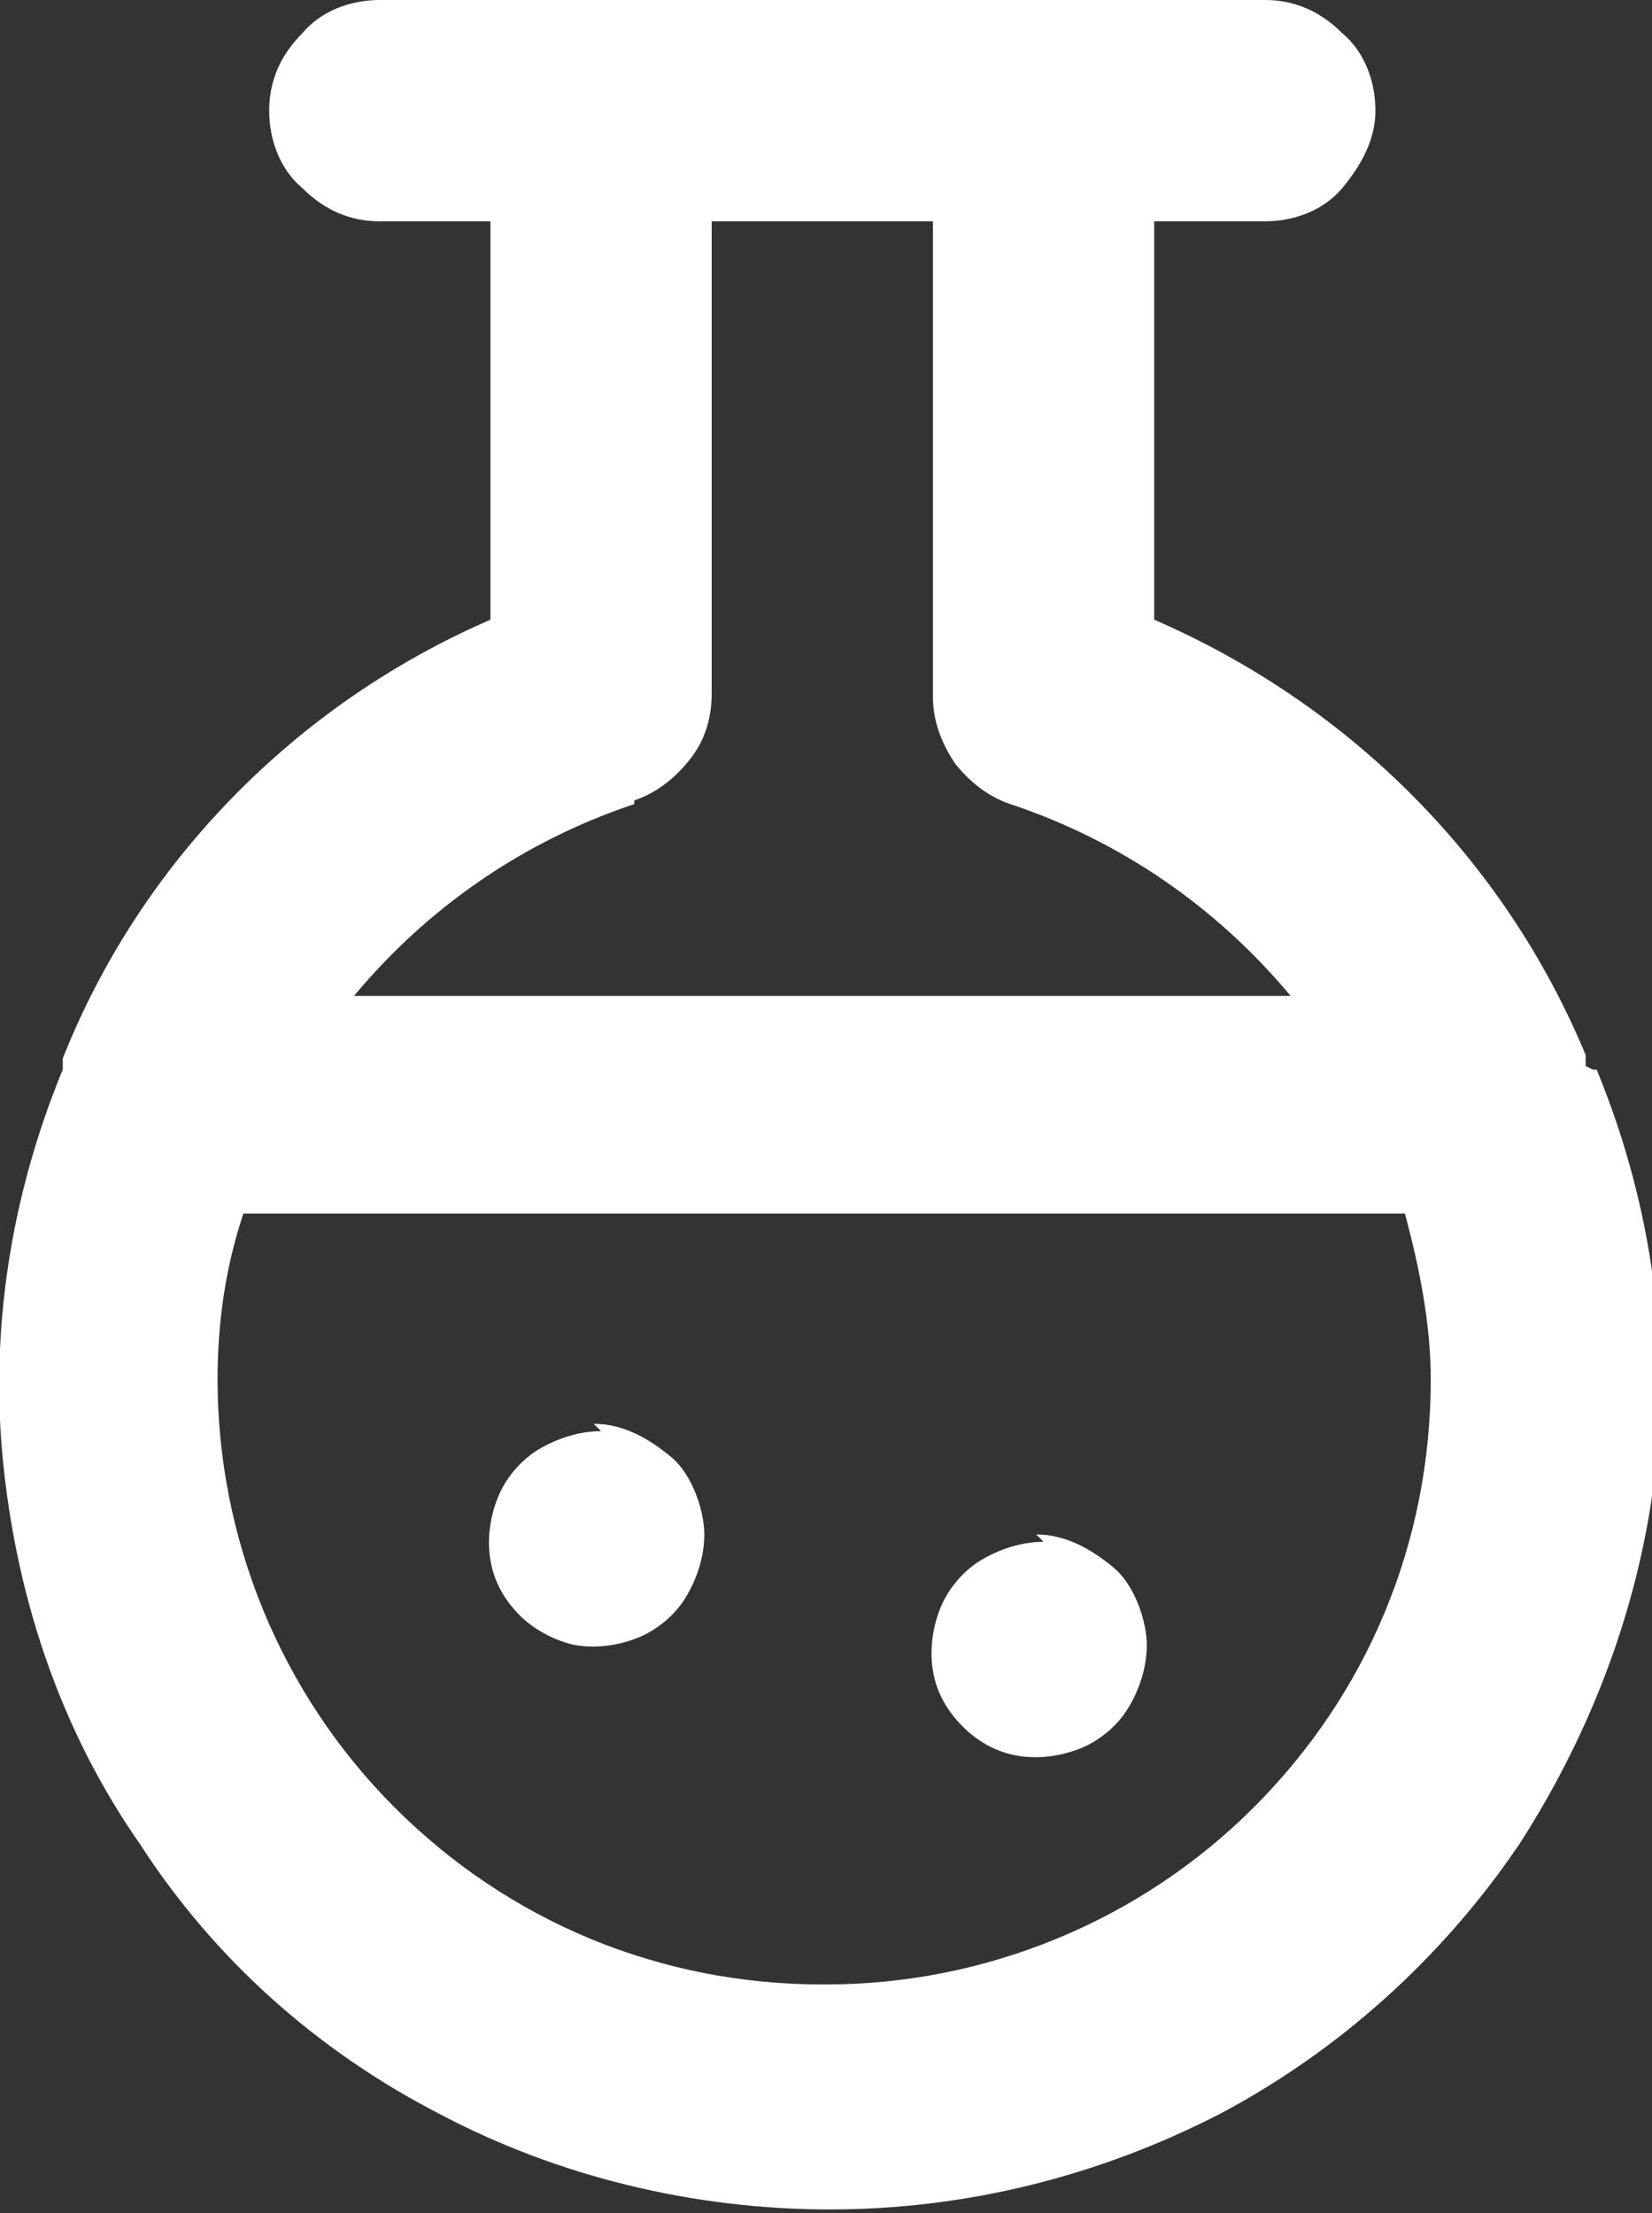 <svg xmlns="http://www.w3.org/2000/svg" viewBox="0 0 44.8 60"><rect x="0" y="0" width="44.8" height="60" fill="#333333" stroke="none"/><path d="M43 28.9v-.3c-2.2-5.3-6.4-9.5-11.7-11.8V6h3c.8 0 1.6-.3 2.1-.9s.9-1.3.9-2.1-.3-1.6-.9-2.1c-.6-.6-1.3-.9-2.1-.9h-24c-.8 0-1.6.3-2.1.9-.6.6-.9 1.3-.9 2.1s.3 1.6.9 2.1c.6.6 1.3.9 2.1.9h3v10.8C8 19.1 3.8 23.4 1.7 28.7v.3C.3 32.4-.3 36.1.1 39.8.5 43.5 1.7 47 3.8 50c2 3.1 4.8 5.6 8.1 7.3 3.2 1.7 6.9 2.6 10.6 2.6s7.3-.9 10.6-2.6c3.2-1.7 6-4.2 8.1-7.3 2-3.1 3.3-6.6 3.7-10.2.4-3.7-.2-7.4-1.6-10.8h-.1Zm-25.8-7.2c.6-.2 1.1-.6 1.5-1.1s.6-1.1.6-1.8V6h6v12.9c0 .6.2 1.2.6 1.8.4.5.9.9 1.5 1.1 3 1 5.6 2.8 7.6 5.2H9.6c2-2.4 4.6-4.2 7.6-5.2Zm5.1 32.1c-4.4 0-8.5-1.7-11.6-4.8-3.1-3.1-4.8-7.3-4.8-11.6 0-1.5.2-3 .7-4.5h31.5c.4 1.5.7 3 .7 4.5 0 4.4-1.7 8.5-4.8 11.6s-7.3 4.8-11.6 4.8Zm6-12c-.6 0-1.2.2-1.7.5s-.9.8-1.1 1.3c-.2.5-.3 1.1-.2 1.7s.4 1.1.8 1.5c.4.4.9.7 1.5.8.6.1 1.2 0 1.7-.2s1-.6 1.3-1.1c.3-.5.5-1.1.5-1.7s-.3-1.6-.9-2.1-1.3-.9-2.1-.9Zm-12-3c-.6 0-1.2.2-1.7.5s-.9.8-1.1 1.3-.3 1.1-.2 1.7c.1.6.4 1.1.8 1.5.4.4 1 .7 1.5.8.6.1 1.2 0 1.7-.2s1-.6 1.3-1.1c.3-.5.5-1.1.5-1.7s-.3-1.6-.9-2.1-1.3-.9-2.1-.9Z" style="fill:#fff"/></svg>